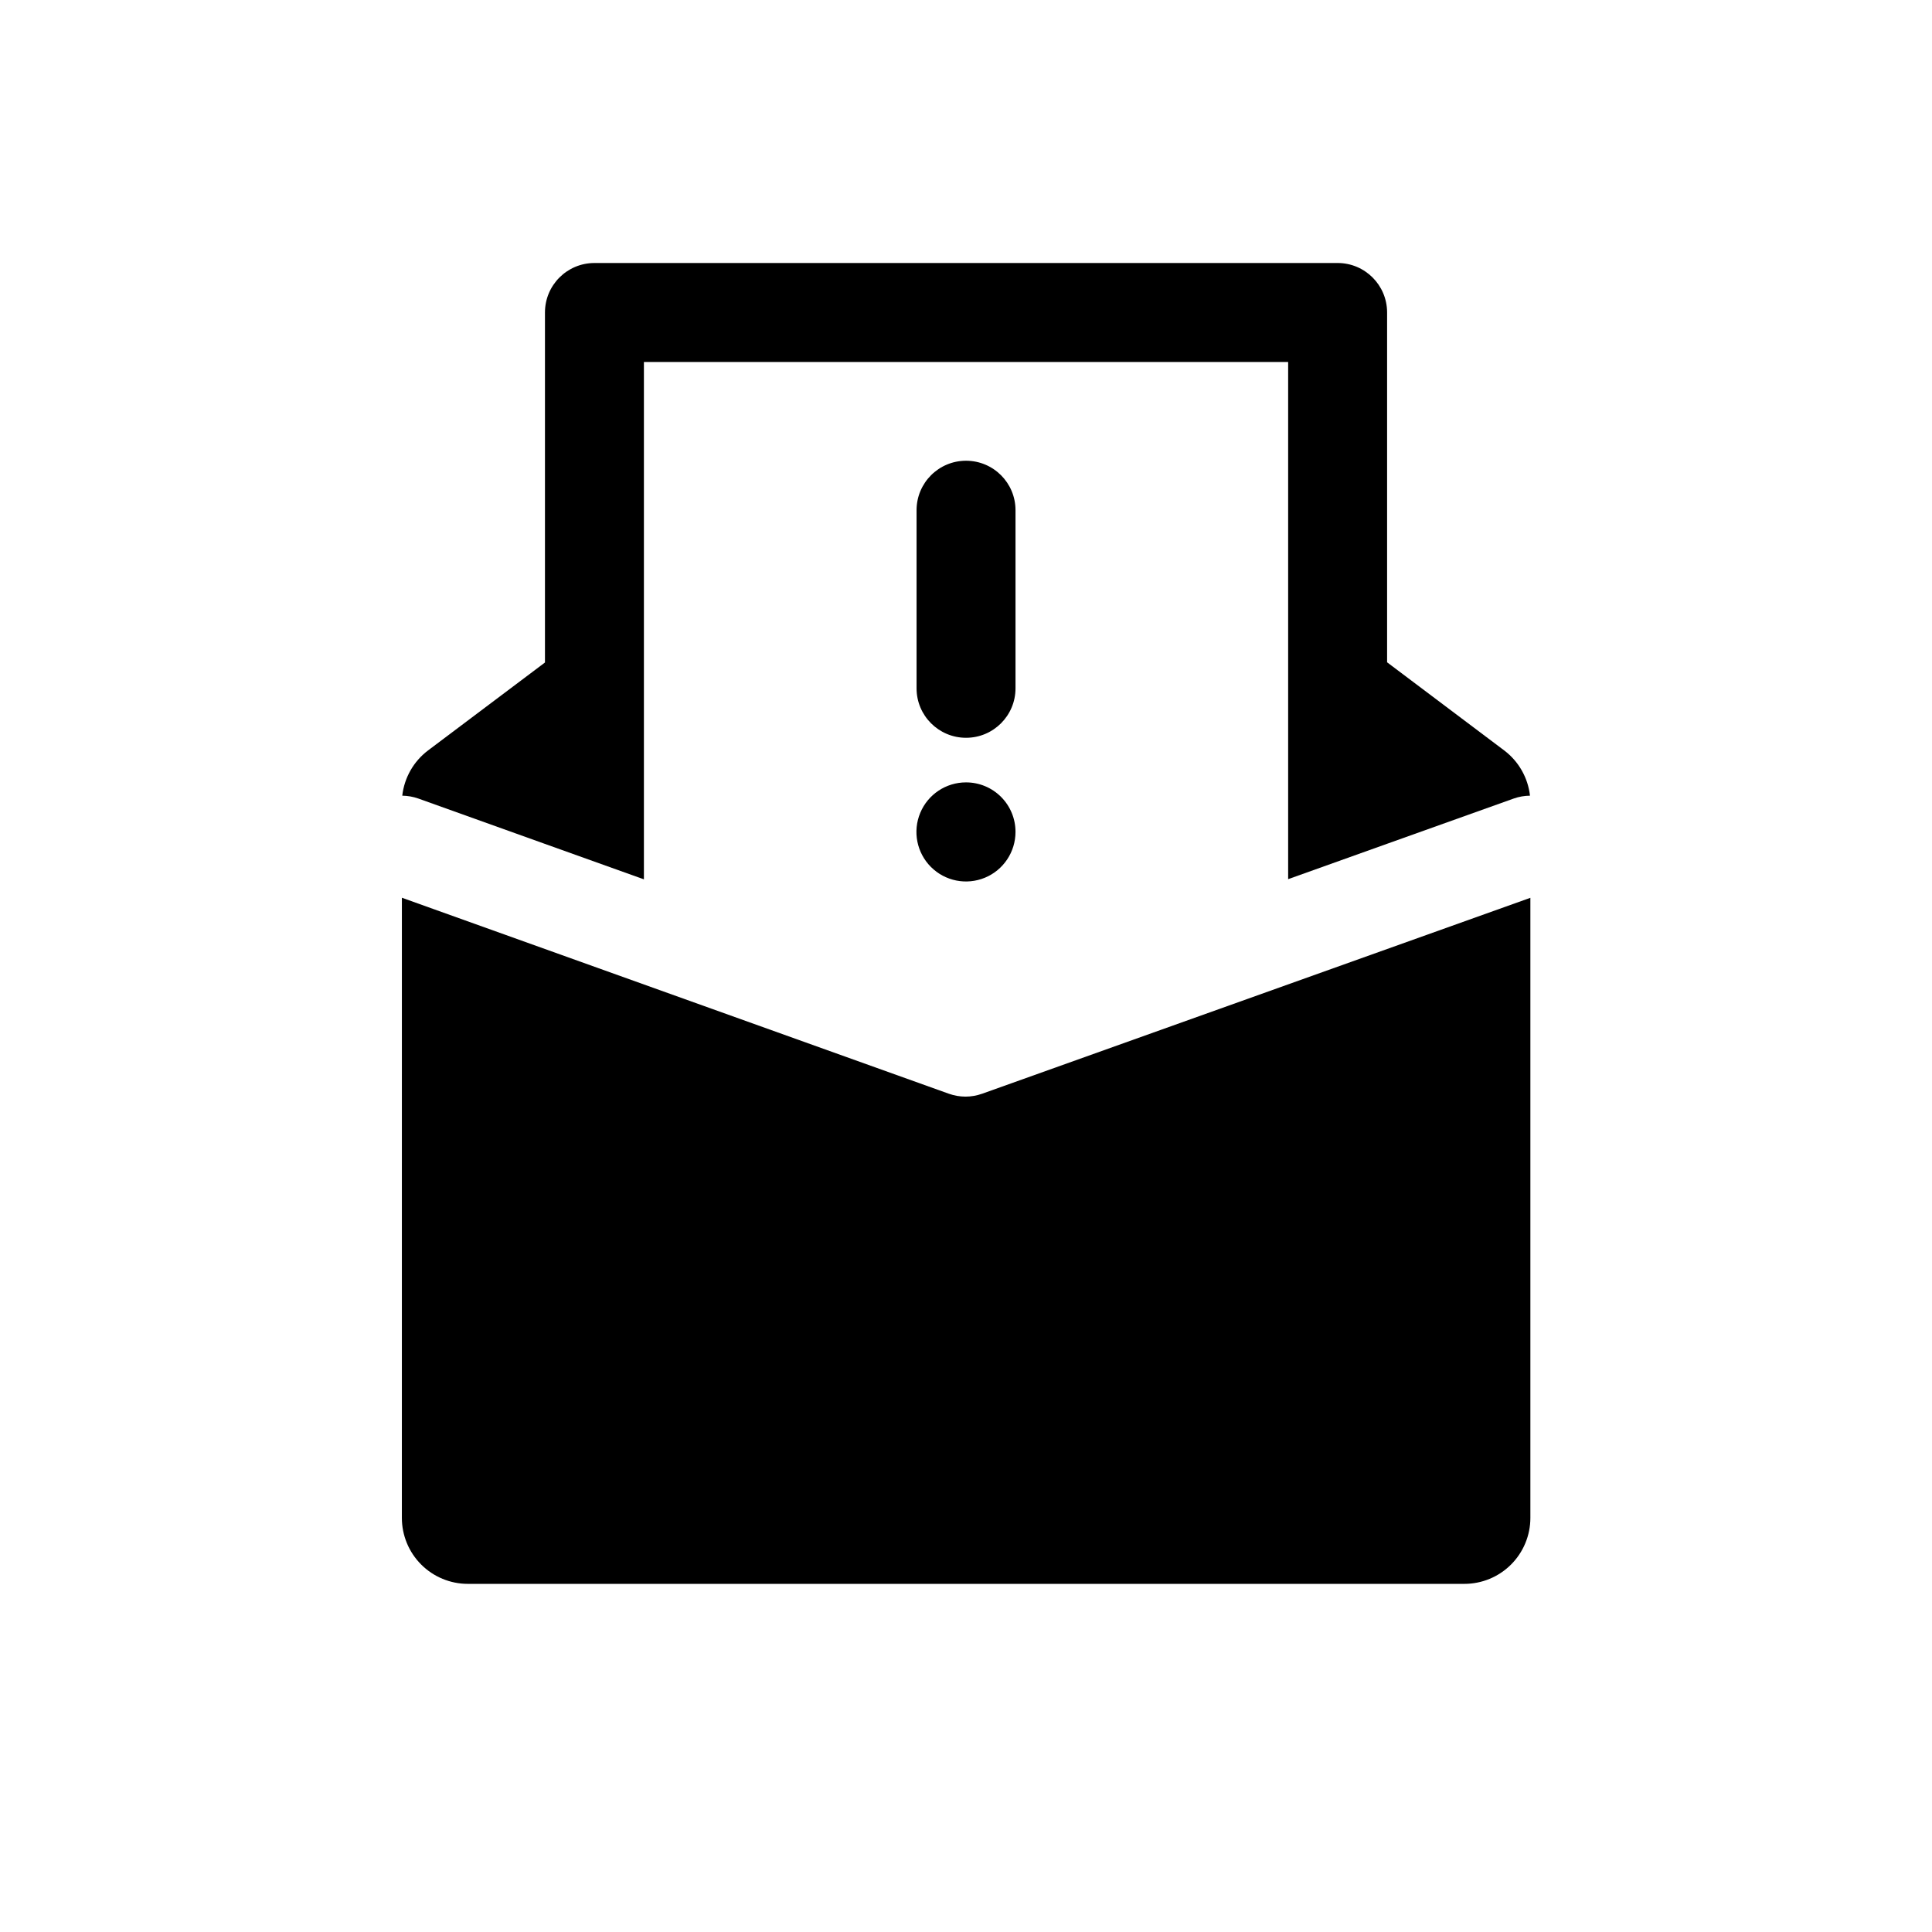 <?xml version="1.0" encoding="UTF-8"?>
<!-- Uploaded to: ICON Repo, www.iconrepo.com, Generator: ICON Repo Mixer Tools -->
<svg fill="#000000" width="800px" height="800px" version="1.1" viewBox="144 144 512 512" xmlns="http://www.w3.org/2000/svg">
 <g>
  <path d="m413.12 279.21c0-7.242-5.867-13.109-13.109-13.109-7.242 0-13.113 5.867-13.113 13.109v47.203c0 7.238 5.871 13.109 13.113 13.109 7.242 0 13.109-5.871 13.109-13.109z"/>
  <path d="m400.01 351.34c-5.312-0.004-10.105 3.188-12.141 8.094-2.039 4.906-0.922 10.555 2.832 14.312 3.754 3.762 9.402 4.887 14.312 2.856 4.906-2.031 8.105-6.82 8.105-12.133 0.012-3.481-1.367-6.82-3.828-9.285-2.461-2.465-5.801-3.848-9.281-3.844z"/>
  <path d="m250.5 546.26c0 4.637 1.84 9.082 5.117 12.359 3.281 3.281 7.727 5.121 12.363 5.121h264.1c4.637 0 9.082-1.84 12.363-5.121 3.277-3.277 5.121-7.723 5.121-12.359v-164.33l-145.29 51.922v-0.004c-1.414 0.508-2.906 0.766-4.406 0.77-1.508-0.004-3.004-0.266-4.422-0.77l-144.94-51.938z"/>
  <path d="m498.48 213.7h-196.95c-7.242 0-13.109 5.871-13.109 13.113v92.758l-30.961 23.285c-3.84 2.891-6.316 7.234-6.856 12.008 1.449 0.02 2.883 0.273 4.25 0.754l33.566 12.027 26.223 9.387v-137.11h170.73v137.06l-0.281 0.105 26.504-9.477 33.566-11.992c1.379-0.488 2.836-0.742 4.301-0.754-0.539-4.773-3.016-9.117-6.856-12.008l-31.012-23.34v-92.758c-0.027-7.219-5.891-13.059-13.109-13.059z"/>
 </g>
</svg>